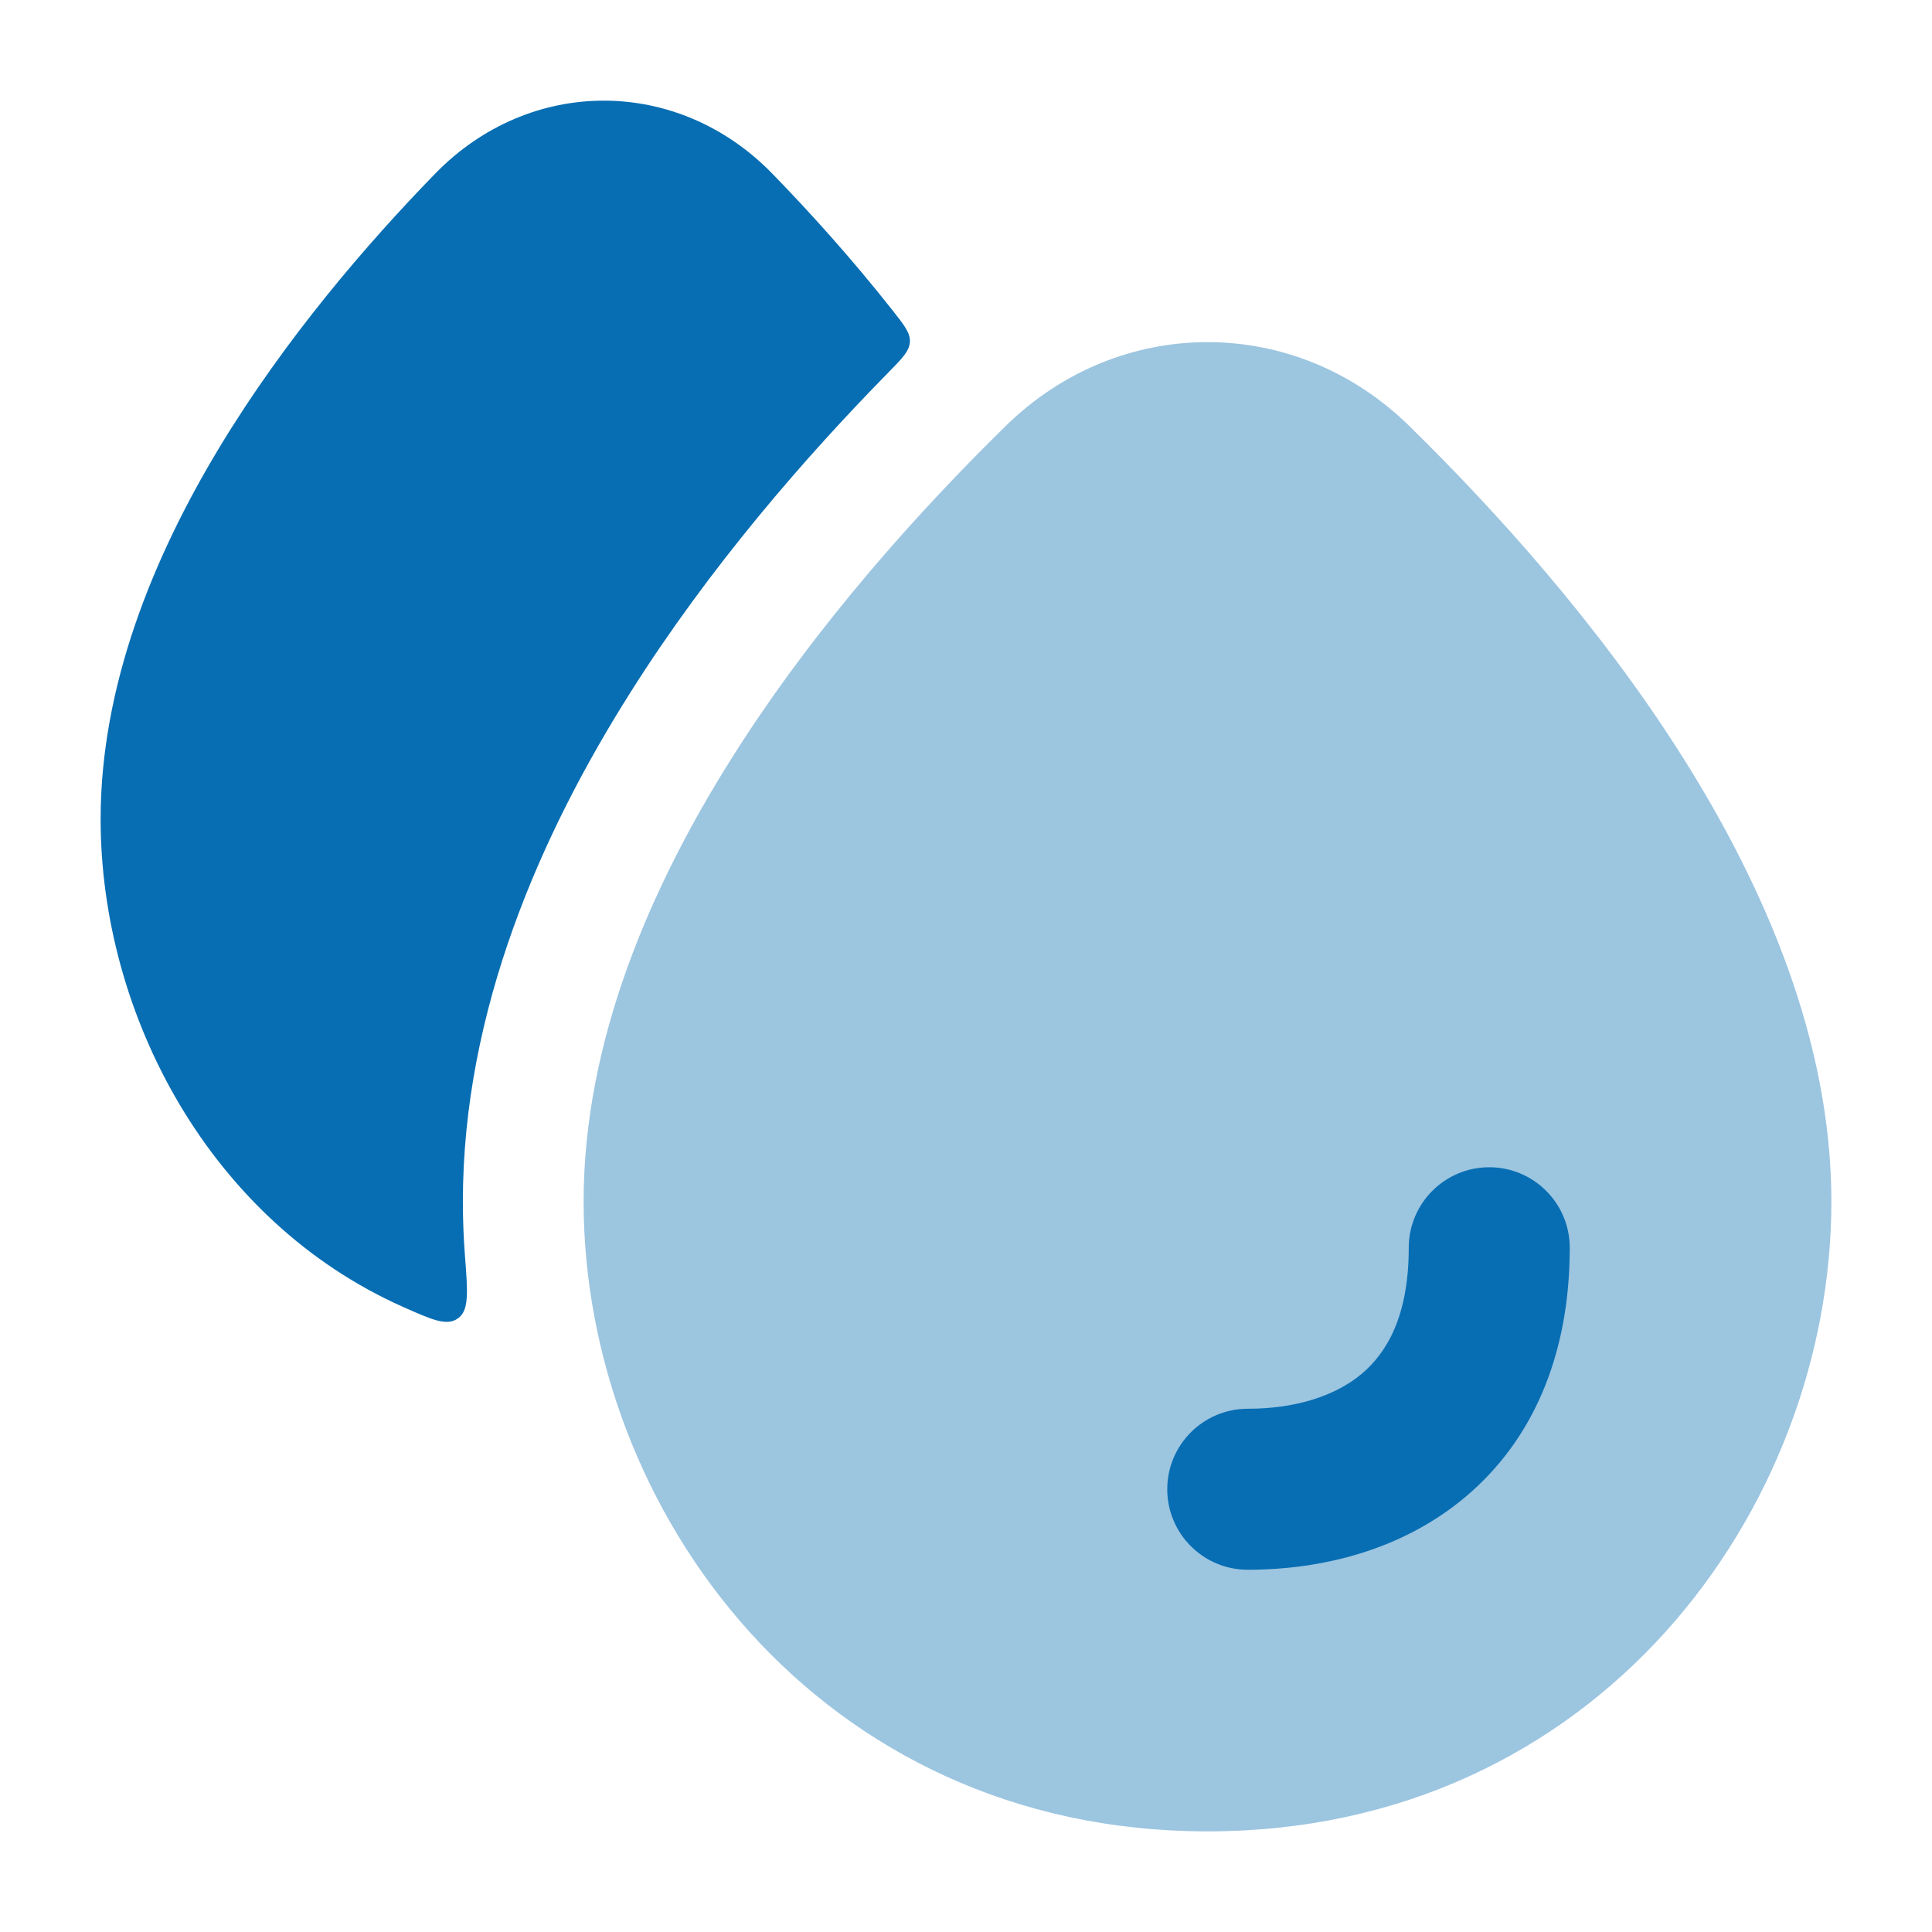 <svg width="24" height="24" viewBox="0 0 24 24" fill="none" xmlns="http://www.w3.org/2000/svg">
<path opacity="0.4" d="M12.494 5.291C13.909 3.903 16.091 3.903 17.506 5.291C18.564 6.328 19.863 7.759 20.901 9.403C21.934 11.039 22.75 12.948 22.75 14.926C22.75 18.756 19.832 22.75 15 22.75C10.168 22.75 7.25 18.756 7.25 14.926C7.25 12.948 8.066 11.039 9.099 9.403C10.137 7.759 11.436 6.328 12.494 5.291Z" fill="#086EB3"/>
<path d="M5.406 2.157C6.583 0.948 8.417 0.948 9.594 2.157C10.054 2.63 10.572 3.202 11.082 3.848C11.233 4.039 11.309 4.135 11.303 4.248C11.296 4.362 11.208 4.452 11.031 4.632C10.007 5.675 8.817 7.04 7.831 8.602C6.723 10.355 5.75 12.549 5.75 14.926C5.75 15.155 5.759 15.385 5.777 15.615C5.811 16.058 5.828 16.28 5.688 16.378C5.549 16.476 5.369 16.396 5.009 16.236C2.609 15.169 1.25 12.608 1.25 10.175C1.25 8.52 1.901 6.927 2.719 5.569C3.542 4.204 4.57 3.016 5.406 2.157Z" fill="#086EB3"/>
<path d="M19.5 15.5C19.5 14.948 19.052 14.5 18.5 14.5C17.948 14.5 17.5 14.948 17.5 15.5C17.5 16.359 17.22 16.809 16.918 17.064C16.587 17.343 16.09 17.5 15.5 17.5C14.948 17.5 14.5 17.948 14.5 18.5C14.5 19.052 14.948 19.5 15.5 19.5C16.41 19.5 17.413 19.262 18.207 18.593C19.03 17.9 19.5 16.85 19.5 15.5Z" fill="#086EB3"/>
</svg>
